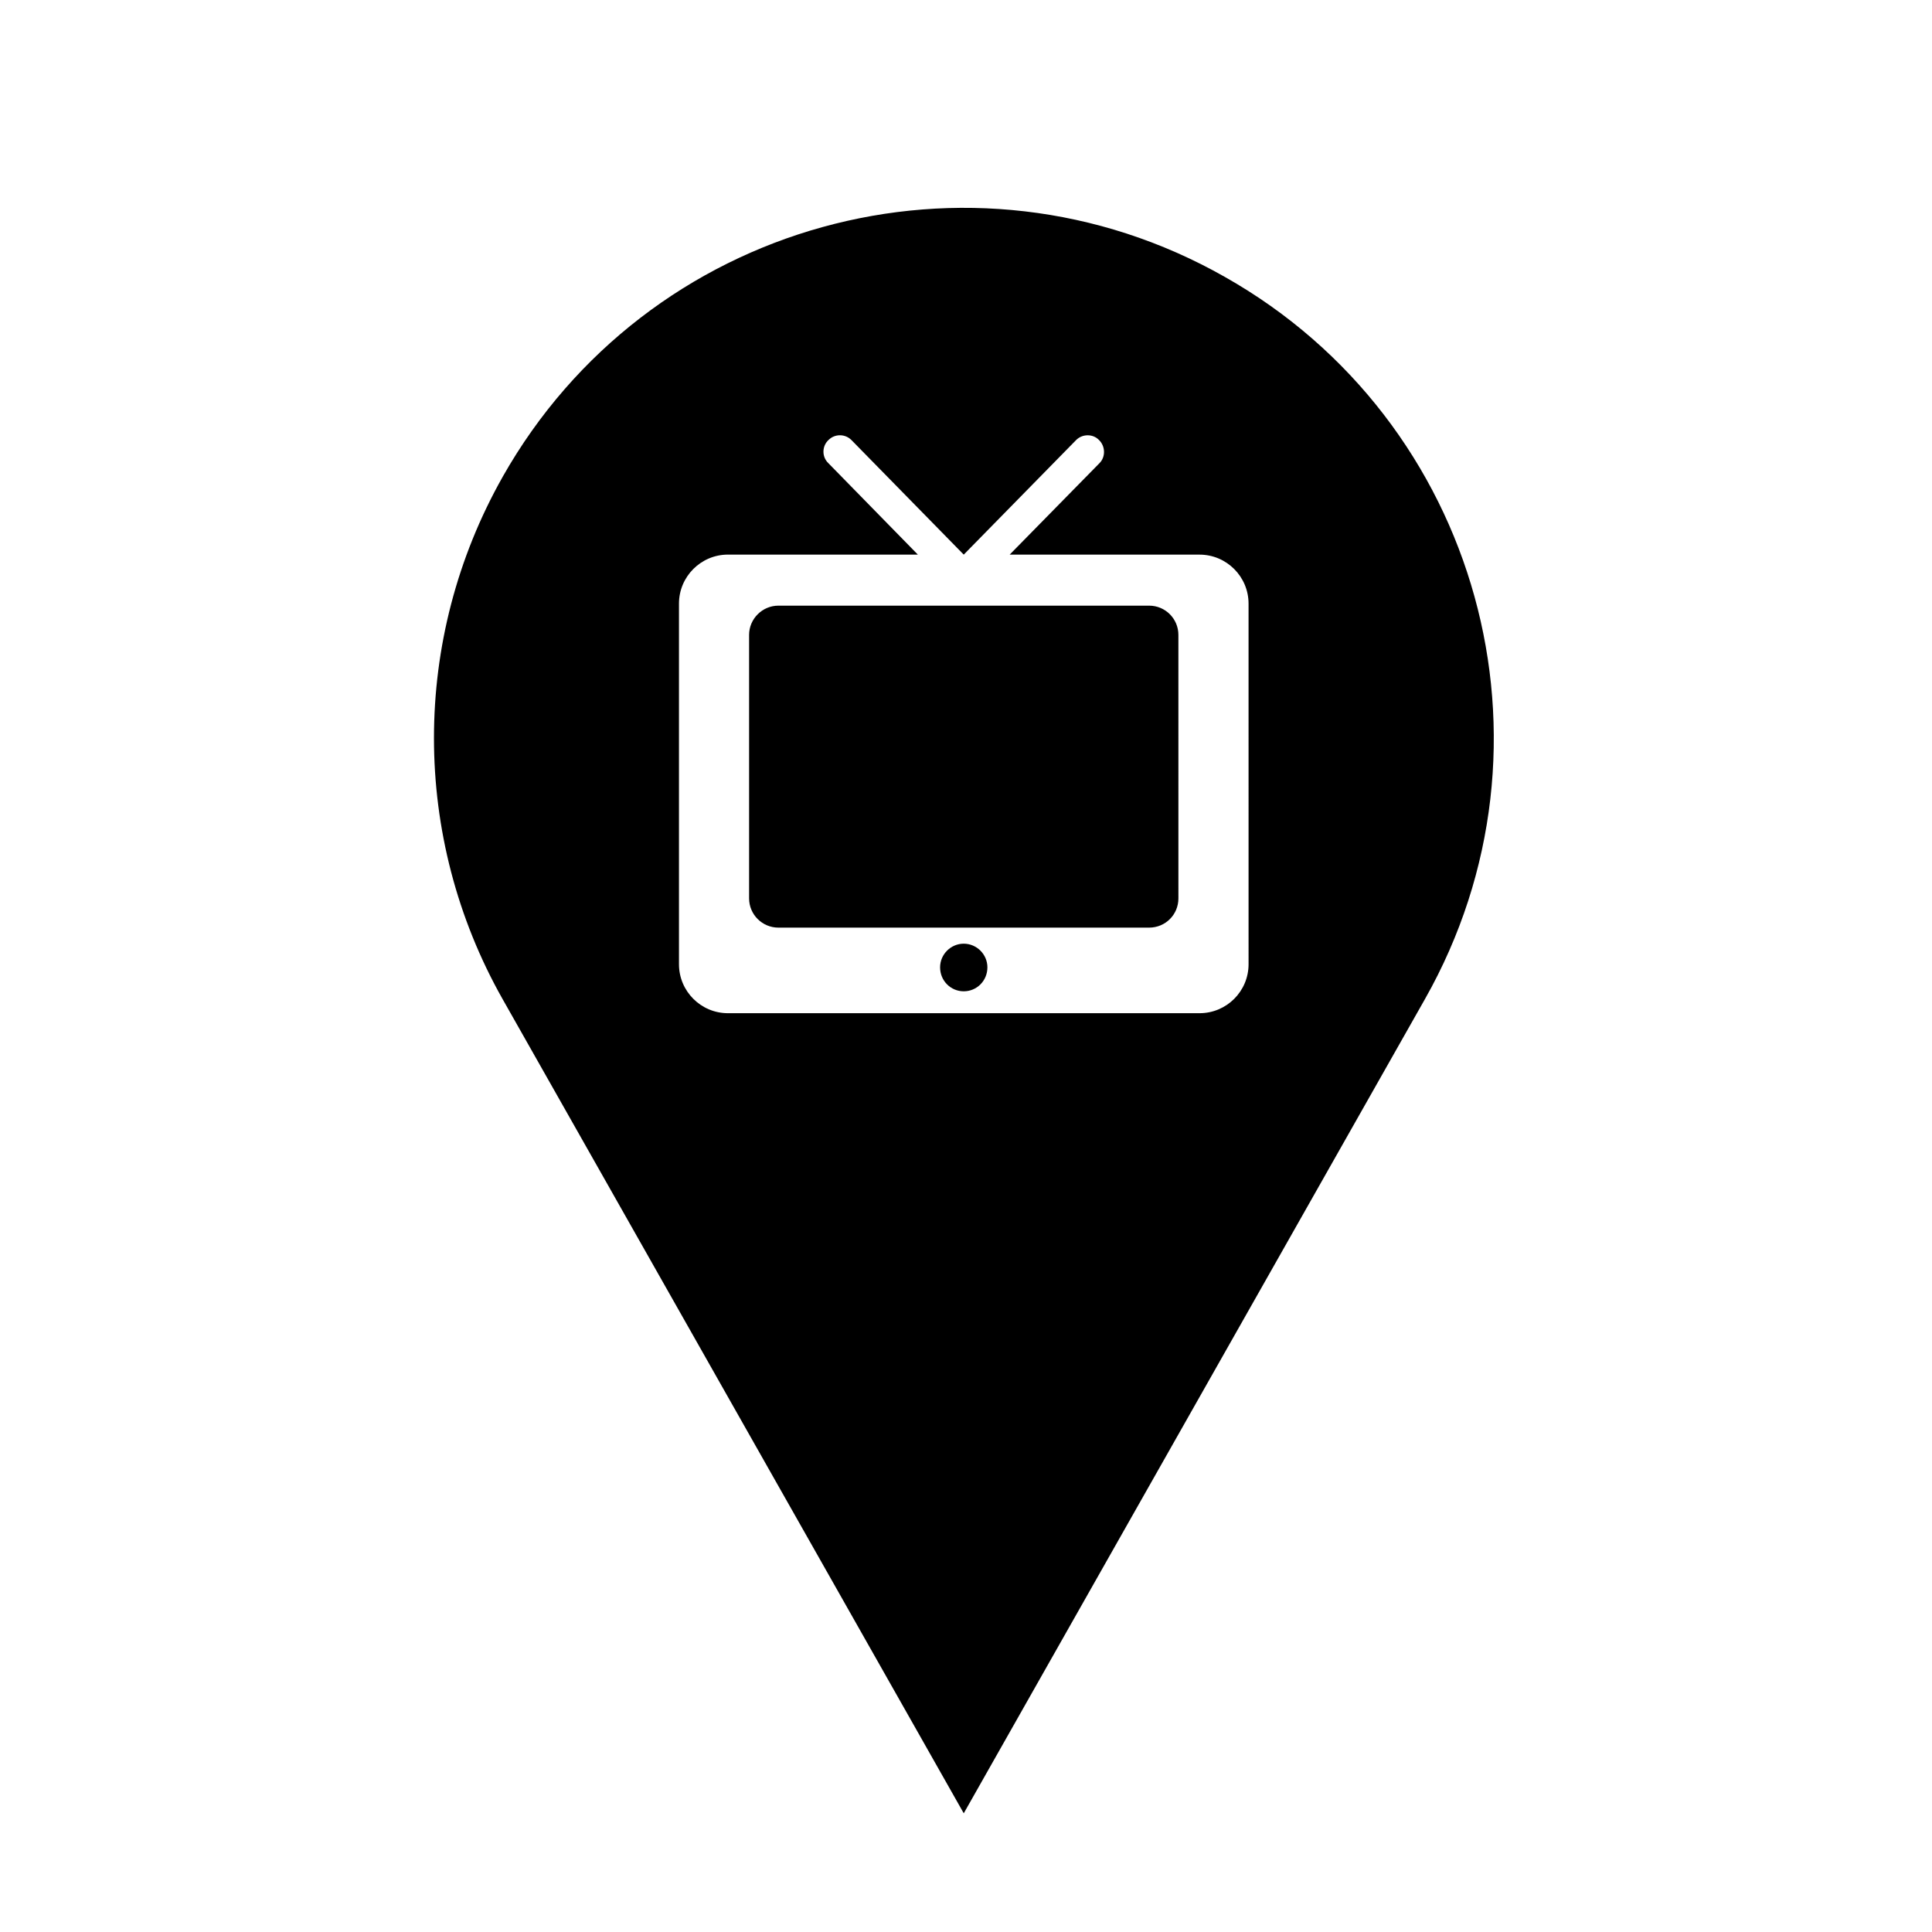<?xml version="1.0" encoding="UTF-8"?>
<!-- Uploaded to: ICON Repo, www.svgrepo.com, Generator: ICON Repo Mixer Tools -->
<svg fill="#000000" width="800px" height="800px" version="1.1" viewBox="144 144 512 512" xmlns="http://www.w3.org/2000/svg">
 <path d="m277.2 270.38c38.215-67.555 123.92-91.293 191.41-52.988 67.492 38.137 91.227 123.92 53.004 191.4l-122.21 215.75-122.2-215.75c-24.266-42.922-24.266-95.477 0-138.41zm122.2 20.602-29.703-30.305c-1.648-1.723-4.41-1.785-6.125-0.082-1.785 1.648-1.785 4.484-0.07 6.125l23.738 24.254h-50.316c-7.164 0-12.988 5.824-12.988 12.992v95.559c0 7.176 5.824 12.984 12.988 12.984h124.96c7.176 0 13-5.809 13-12.984l-0.004-95.551c0-7.168-5.824-12.992-13-12.992h-50.309l23.816-24.254c1.641-1.641 1.566-4.481-0.145-6.125-1.641-1.707-4.488-1.641-6.125 0.082zm-56.883 21.281v69.809c0 4.316 3.508 7.758 7.769 7.758h98.238c4.332 0 7.766-3.441 7.766-7.758l-0.004-69.809c0-4.258-3.43-7.758-7.766-7.758h-98.238c-4.262 0-7.766 3.5-7.766 7.758zm63.156 88.09c0-3.43-2.832-6.266-6.273-6.266-3.438 0-6.266 2.836-6.266 6.266 0 3.582 2.832 6.352 6.266 6.352 3.441 0.004 6.273-2.769 6.273-6.352z"/>
</svg>